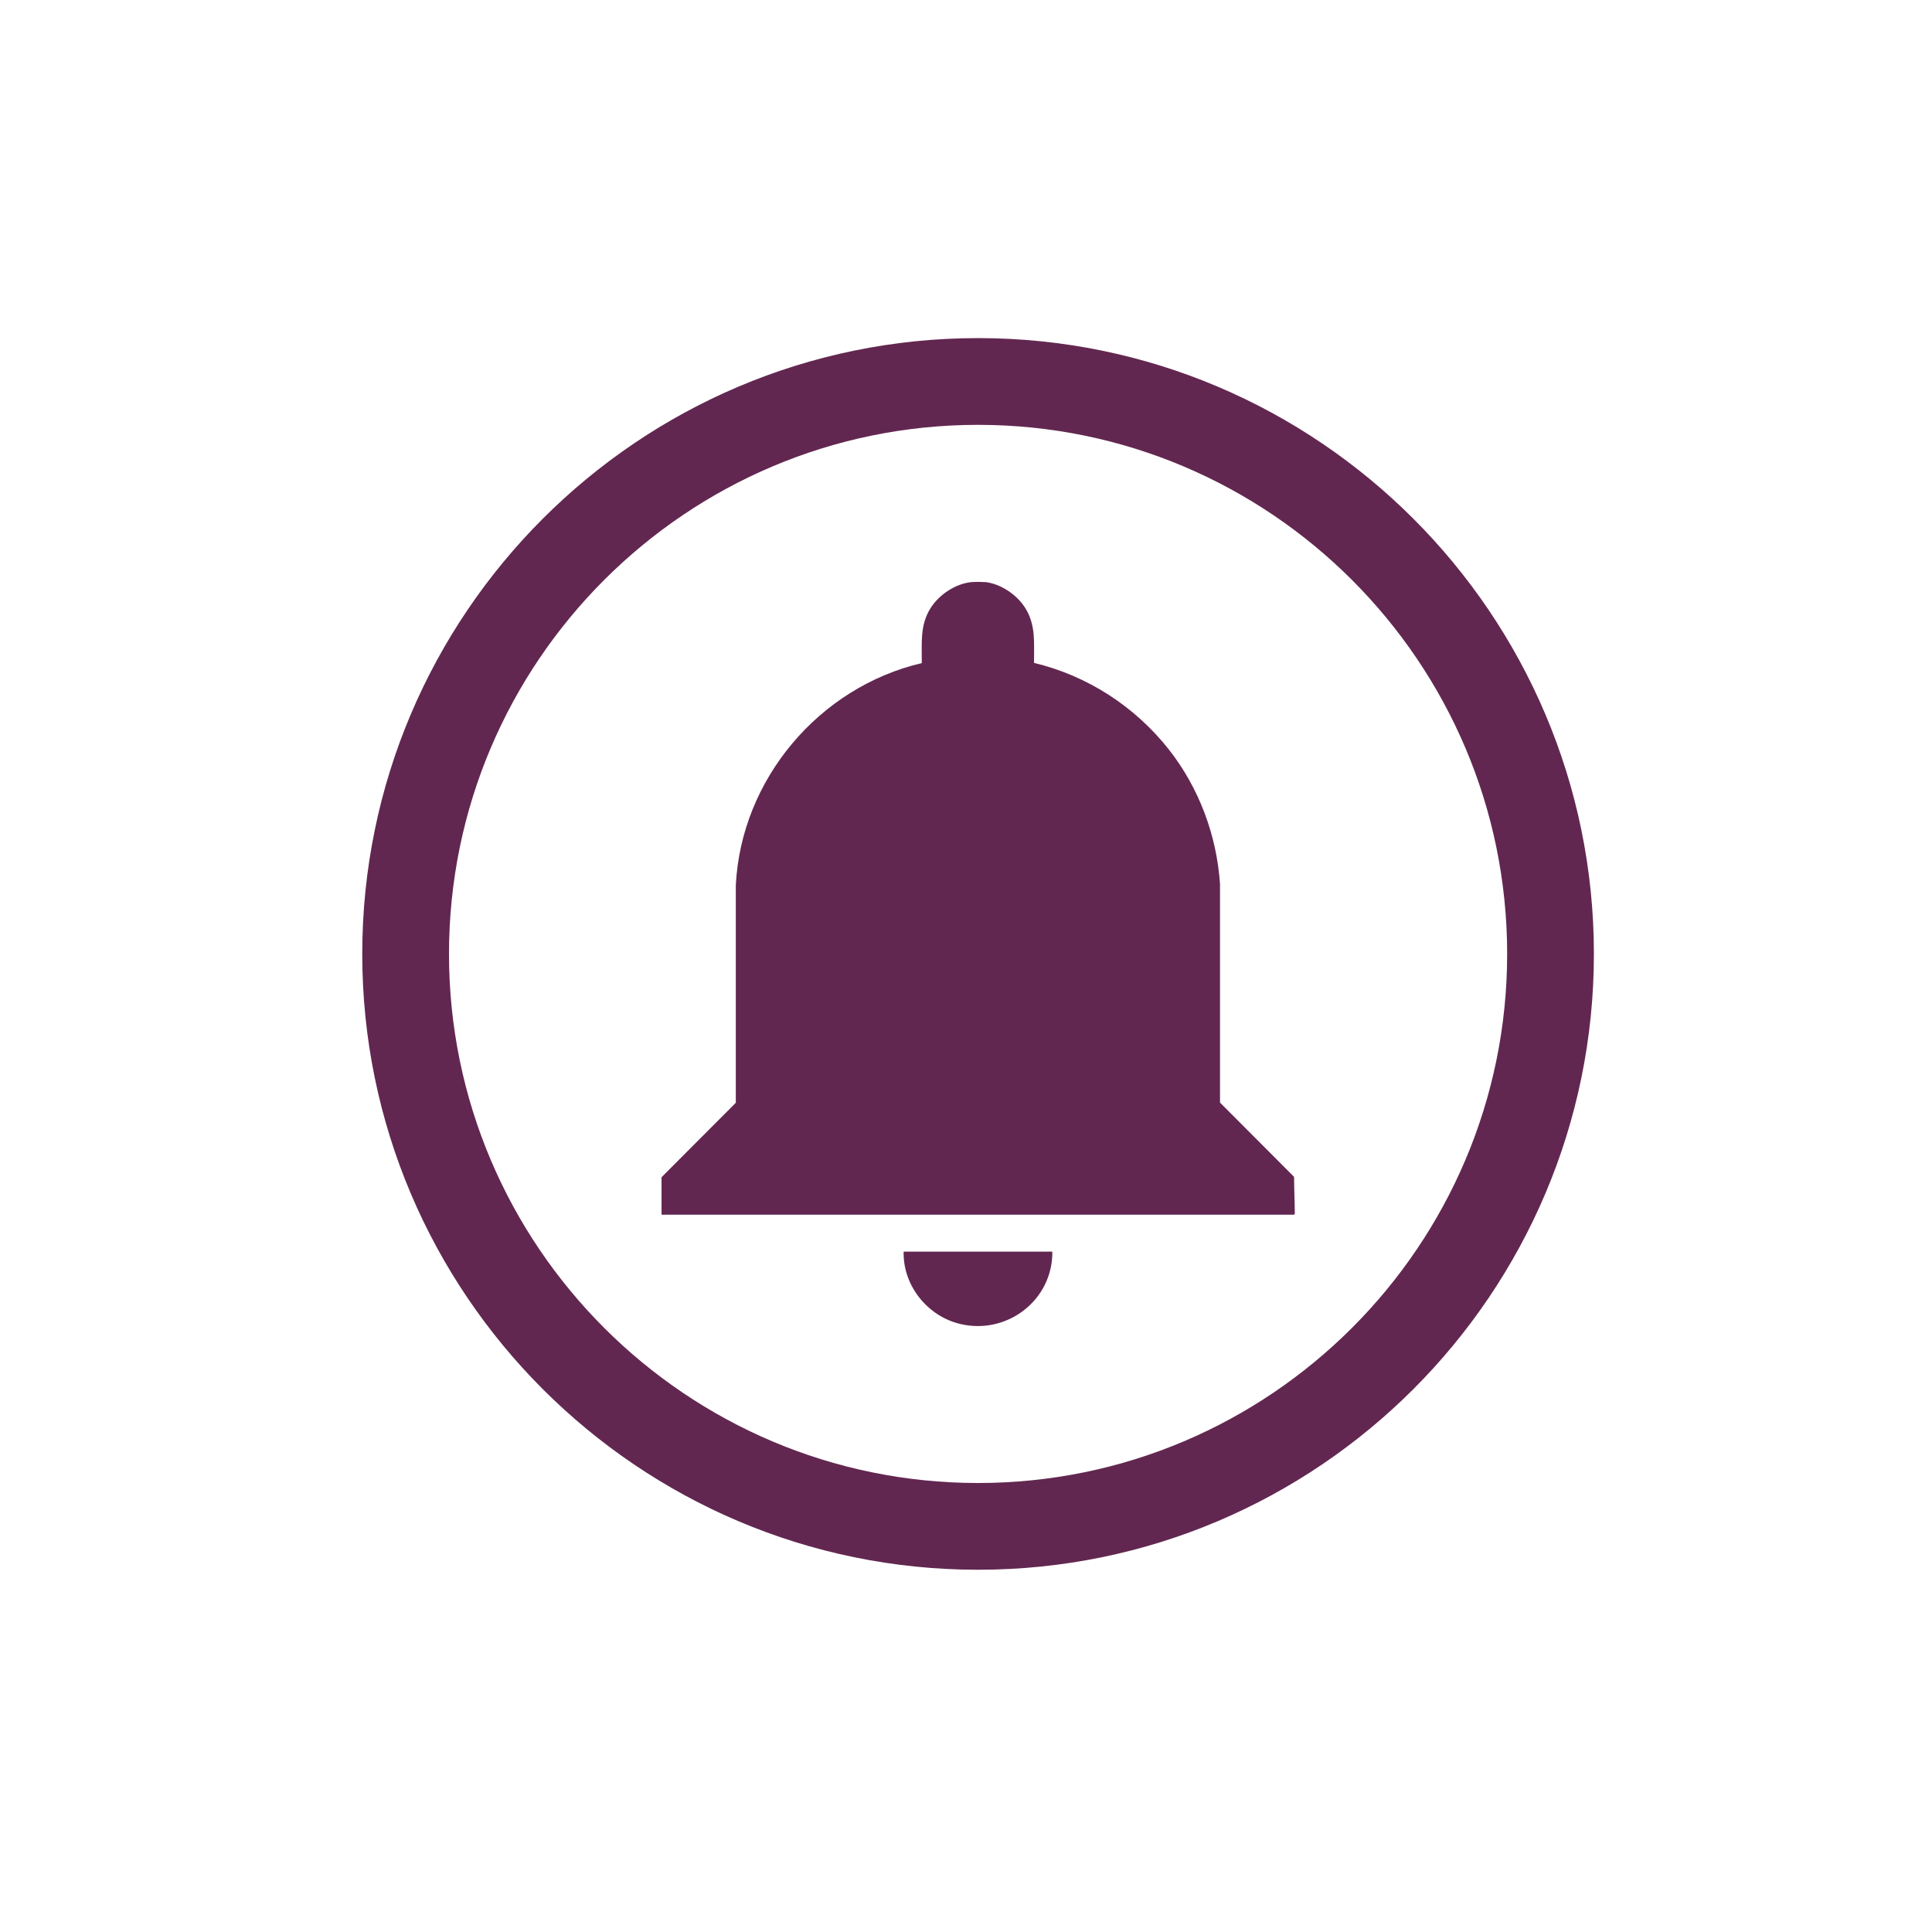 <svg width="80" height="80" viewBox="0 0 80 80" fill="none" xmlns="http://www.w3.org/2000/svg">
<rect width="80" height="80" fill="white"/>
<g clip-path="url(#clip0_223_869)">
<path d="M40.5 65C26.439 65 15 53.561 15 39.5C15 25.439 26.439 14 40.5 14C54.561 14 66 25.439 66 39.5C66 53.561 54.561 65 40.5 65ZM40.5 17.592C28.42 17.592 18.592 27.42 18.592 39.5C18.592 51.58 28.42 61.408 40.5 61.408C52.58 61.408 62.408 51.58 62.408 39.5C62.408 27.42 52.58 17.592 40.5 17.592Z" fill="#622750"/>
<path d="M40.77 24.098C41.425 24.164 42.096 24.615 42.445 25.162C42.904 25.883 42.81 26.633 42.817 27.449C45.032 27.981 46.999 29.256 48.405 31.041C49.651 32.63 50.379 34.582 50.518 36.6V45.656L53.585 48.731C53.585 49.234 53.614 49.744 53.614 50.246C53.614 50.276 53.614 50.276 53.585 50.297H27.393V48.746L30.468 45.664V36.659C30.686 32.273 33.914 28.455 38.169 27.457C38.176 26.633 38.081 25.89 38.54 25.169C38.89 24.623 39.56 24.171 40.216 24.105C40.354 24.091 40.631 24.091 40.77 24.105V24.098Z" fill="#622750"/>
<path d="M43.575 51.828C43.596 53.831 41.702 55.288 39.757 54.822C38.402 54.501 37.382 53.226 37.418 51.828H43.575Z" fill="#622750"/>
</g>
<defs>
<clipPath id="clip0_223_869">
<rect width="51" height="51" fill="white" transform="translate(15 14)"/>
</clipPath>
</defs>
</svg>
